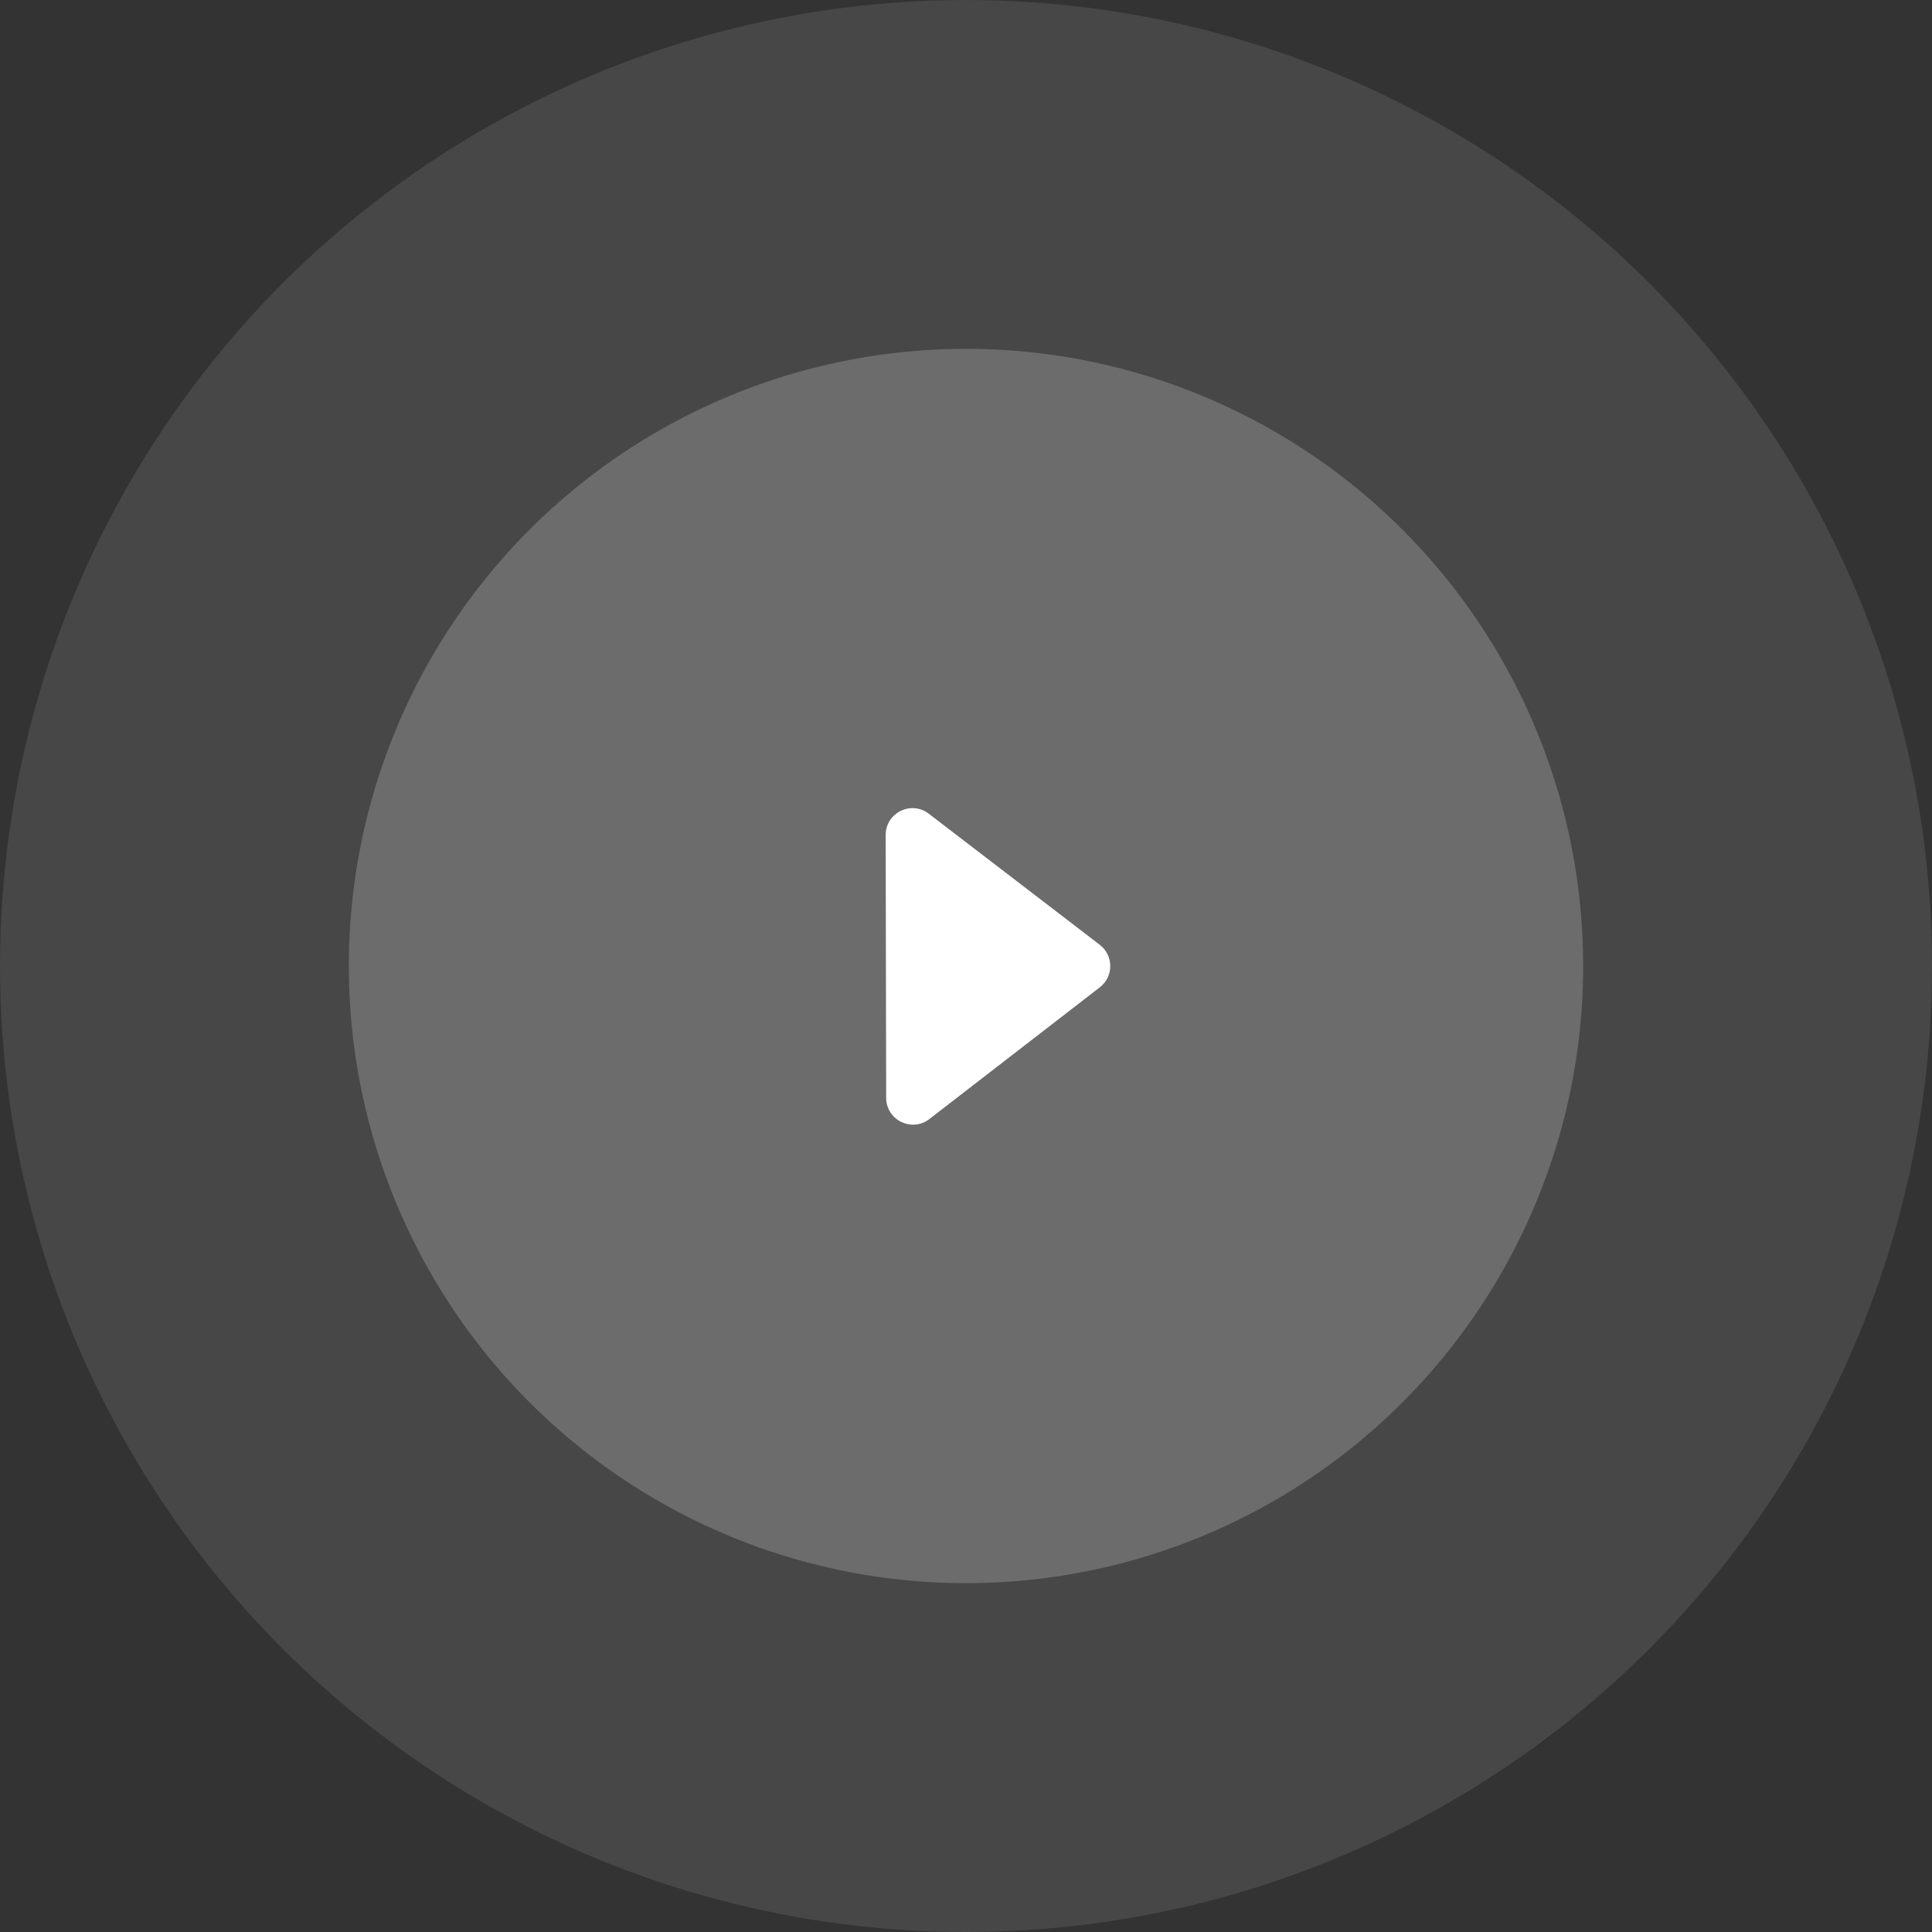 <?xml version="1.0" encoding="UTF-8"?> <svg xmlns="http://www.w3.org/2000/svg" width="72" height="72" viewBox="0 0 72 72" fill="none"><rect x="0" y="0" width="72" height="72" fill="#333333" stroke="none"/> <circle opacity="0.1" cx="36" cy="36" r="36" fill="white"></circle> <circle opacity="0.2" cx="36" cy="36" r="23" fill="white"></circle> <path d="M40.984 35.209C41.505 35.609 41.507 36.393 40.987 36.794L34.636 41.703C33.98 42.21 33.026 41.743 33.025 40.914L33.006 31.121C33.004 30.291 33.956 29.82 34.614 30.325L40.984 35.209Z" fill="white"></path> </svg> 